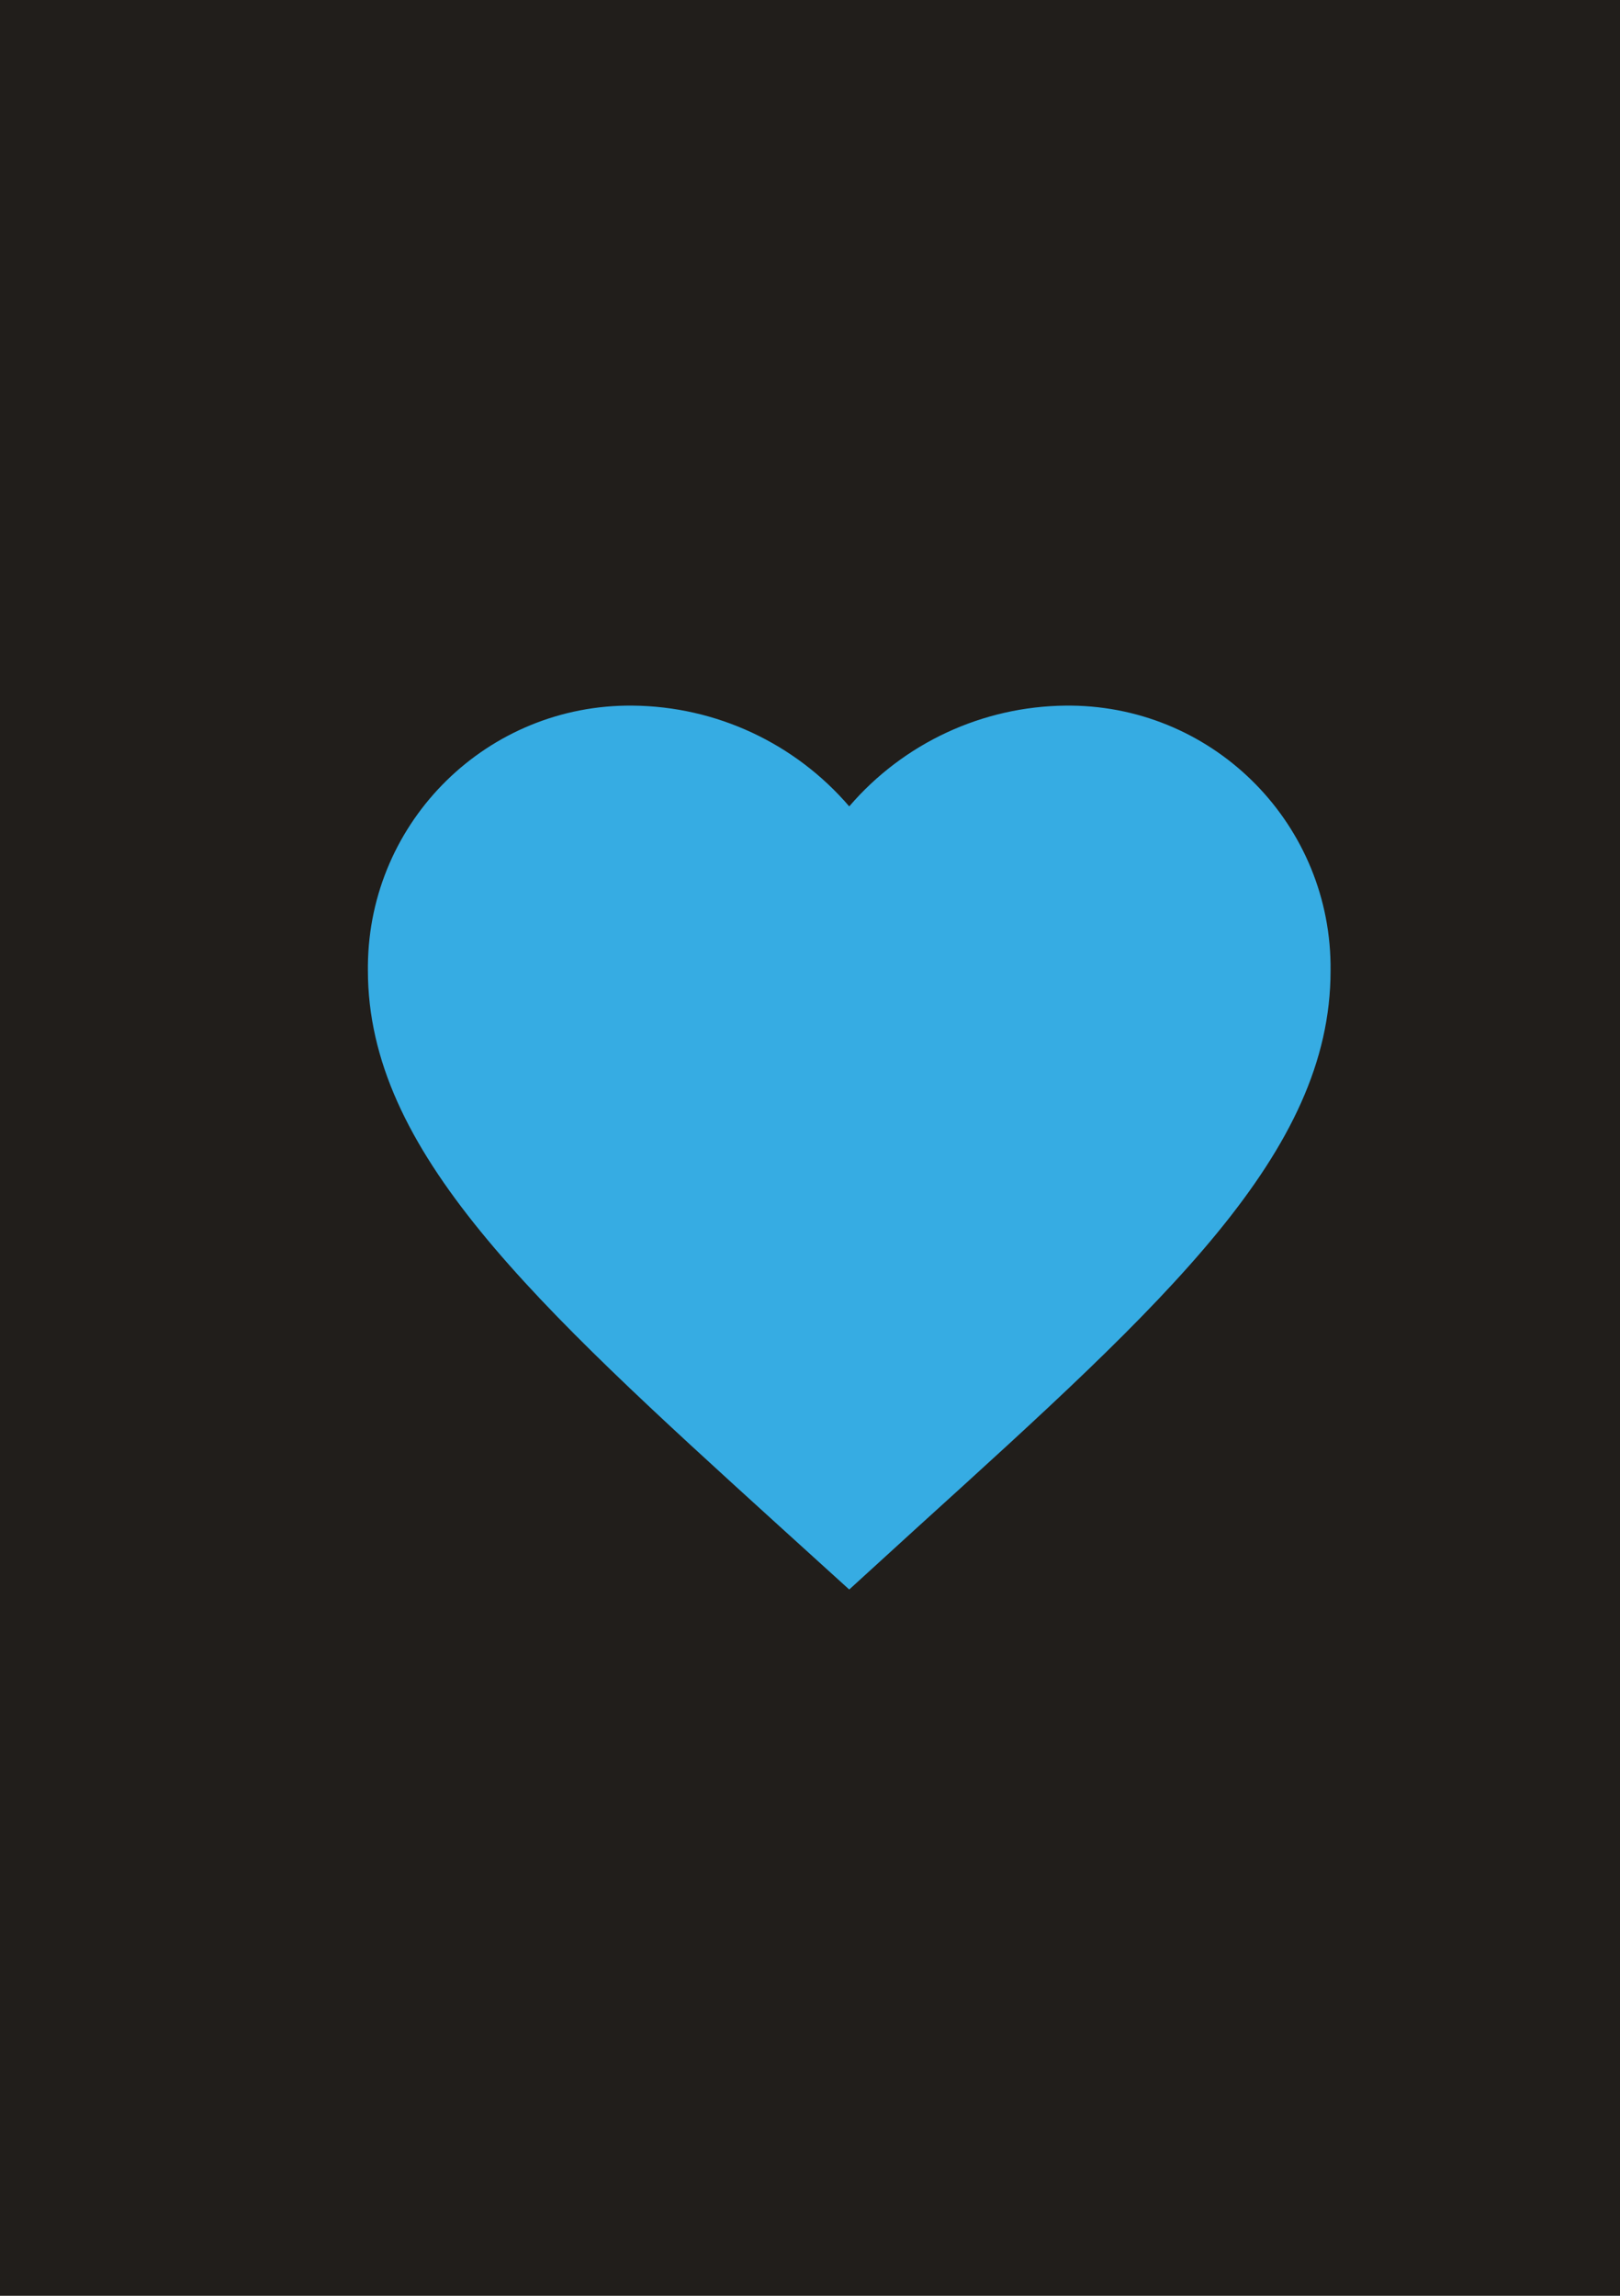 <?xml version="1.0" encoding="utf-8"?>
<!-- Generator: Adobe Illustrator 28.0.0, SVG Export Plug-In . SVG Version: 6.00 Build 0)  -->
<svg version="1.2" baseProfile="tiny" xmlns="http://www.w3.org/2000/svg" xmlns:xlink="http://www.w3.org/1999/xlink" x="0px"
	 y="0px" viewBox="0 0 60 85" overflow="visible" xml:space="preserve">
<g id="фоны">
	<rect id="art_station_00000018219294348291607980000017158528120302326460_" fill="#211E1B" width="60" height="85"/>
</g>
<g id="иконки">
	<path id="wishlist" fill="#36ACE3" d="M39.477,26.125c-3.088,0.027-6.013,1.388-8.024,3.731
		c-2.011-2.343-4.936-3.704-8.024-3.731c-5.362-0.052-9.751,4.253-9.803,9.615
		c-0.001,0.063-0.001,0.125,0,0.188c0,6.687,6.058,12.237,15.246,20.582L31.453,58.851
		l2.581-2.354c9.188-8.332,15.246-13.815,15.246-20.556
		c0.059-5.362-4.239-9.757-9.601-9.816C39.611,26.125,39.544,26.125,39.477,26.125z
		"/>
</g>
</svg>
